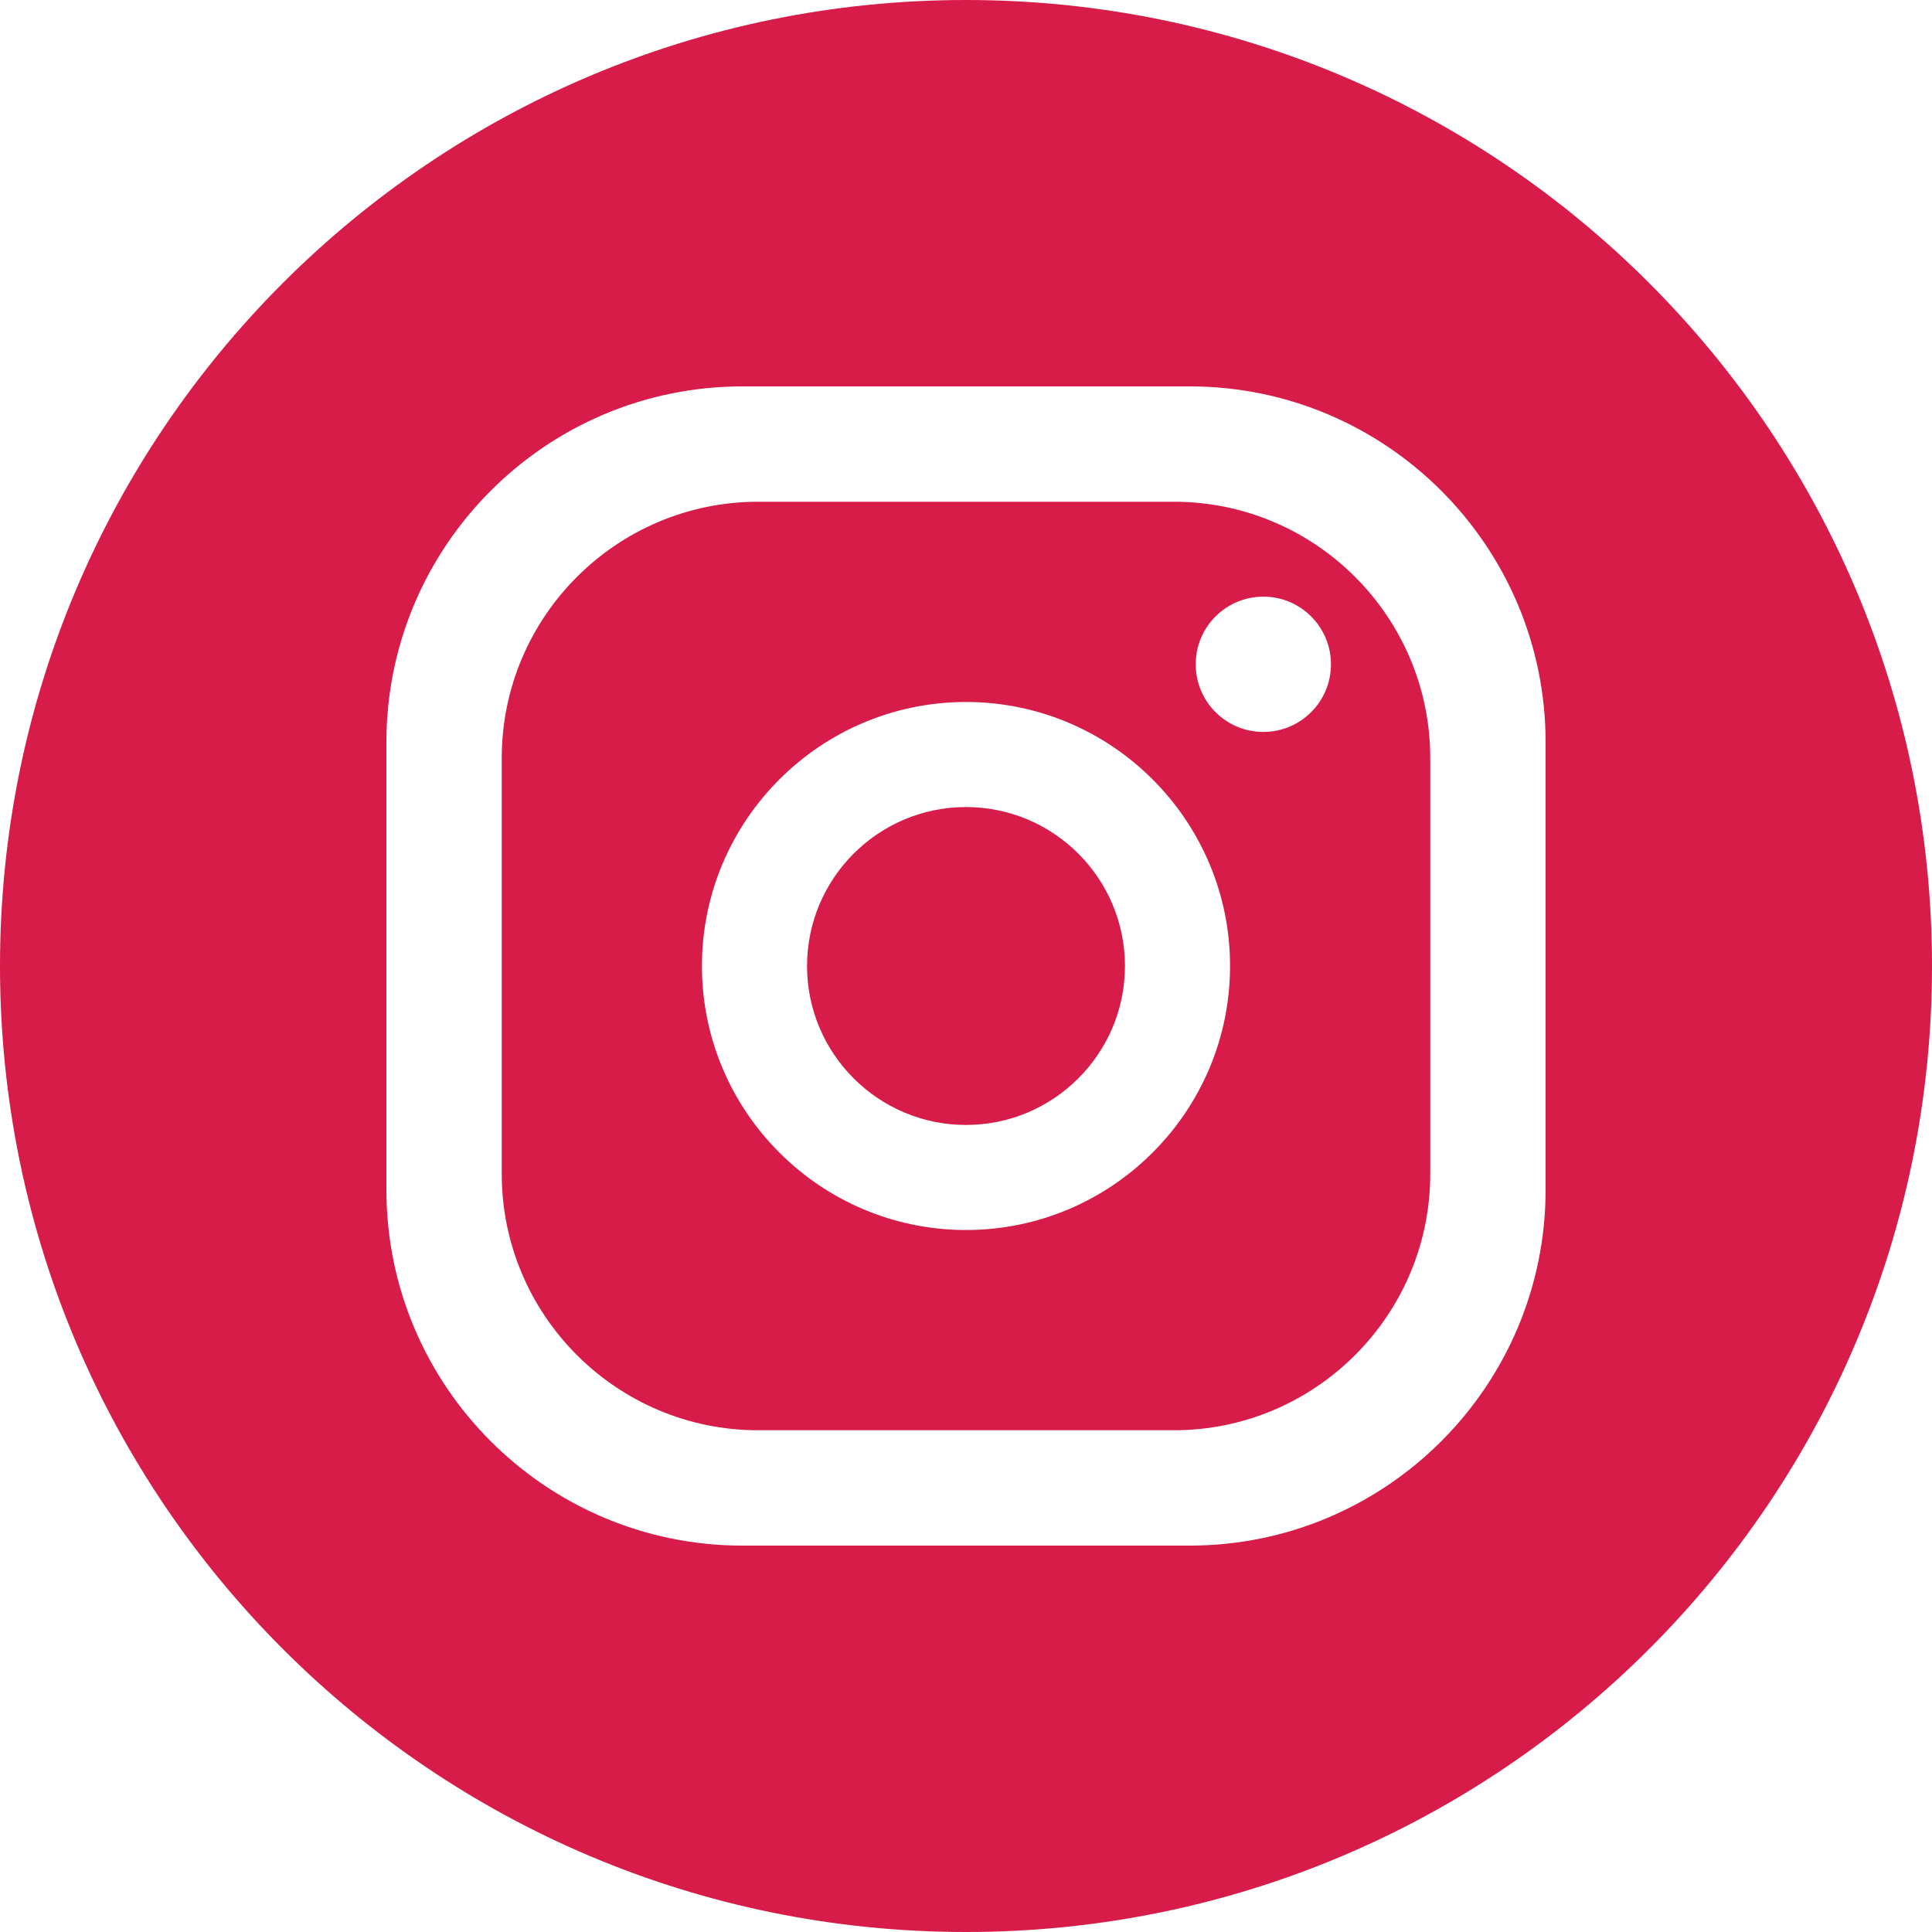 <svg width="40" height="40" viewBox="0 0 40 40" fill="none" xmlns="http://www.w3.org/2000/svg">
<path d="M20 23.291C18.185 23.291 16.709 21.815 16.709 20C16.709 18.185 18.185 16.709 20 16.709C21.815 16.709 23.291 18.185 23.291 20C23.291 21.815 21.815 23.291 20 23.291Z" fill="#D71C49"/>
<path fill-rule="evenodd" clip-rule="evenodd" d="M15.696 10.388C12.769 10.388 10.388 12.769 10.388 15.696V24.304C10.388 27.231 12.769 29.612 15.696 29.612H24.304C27.231 29.612 29.612 27.231 29.612 24.304V15.696C29.612 12.769 27.231 10.388 24.304 10.388H15.696ZM20 14.534C16.986 14.534 14.533 16.986 14.533 20C14.533 23.014 16.986 25.466 20 25.466C23.014 25.466 25.467 23.014 25.467 20C25.467 16.986 23.014 14.534 20 14.534ZM27.556 13.753C27.556 12.98 26.93 12.353 26.156 12.353C25.383 12.353 24.756 12.98 24.756 13.753C24.756 14.527 25.383 15.154 26.156 15.154C26.93 15.154 27.556 14.527 27.556 13.753Z" fill="#D71C49"/>
<path fill-rule="evenodd" clip-rule="evenodd" d="M20 40C31.046 40 40 31.046 40 20C40 8.954 31.046 0 20 0C8.954 0 0 8.954 0 20C0 31.046 8.954 40 20 40ZM8 24.633V15.368C8 11.305 11.305 8 15.368 8H24.633C28.695 8 32 11.305 32 15.368V24.633C32 28.695 28.695 32 24.633 32H15.368C11.305 32 8 28.695 8 24.633Z" fill="#D71C49"/>
</svg>
